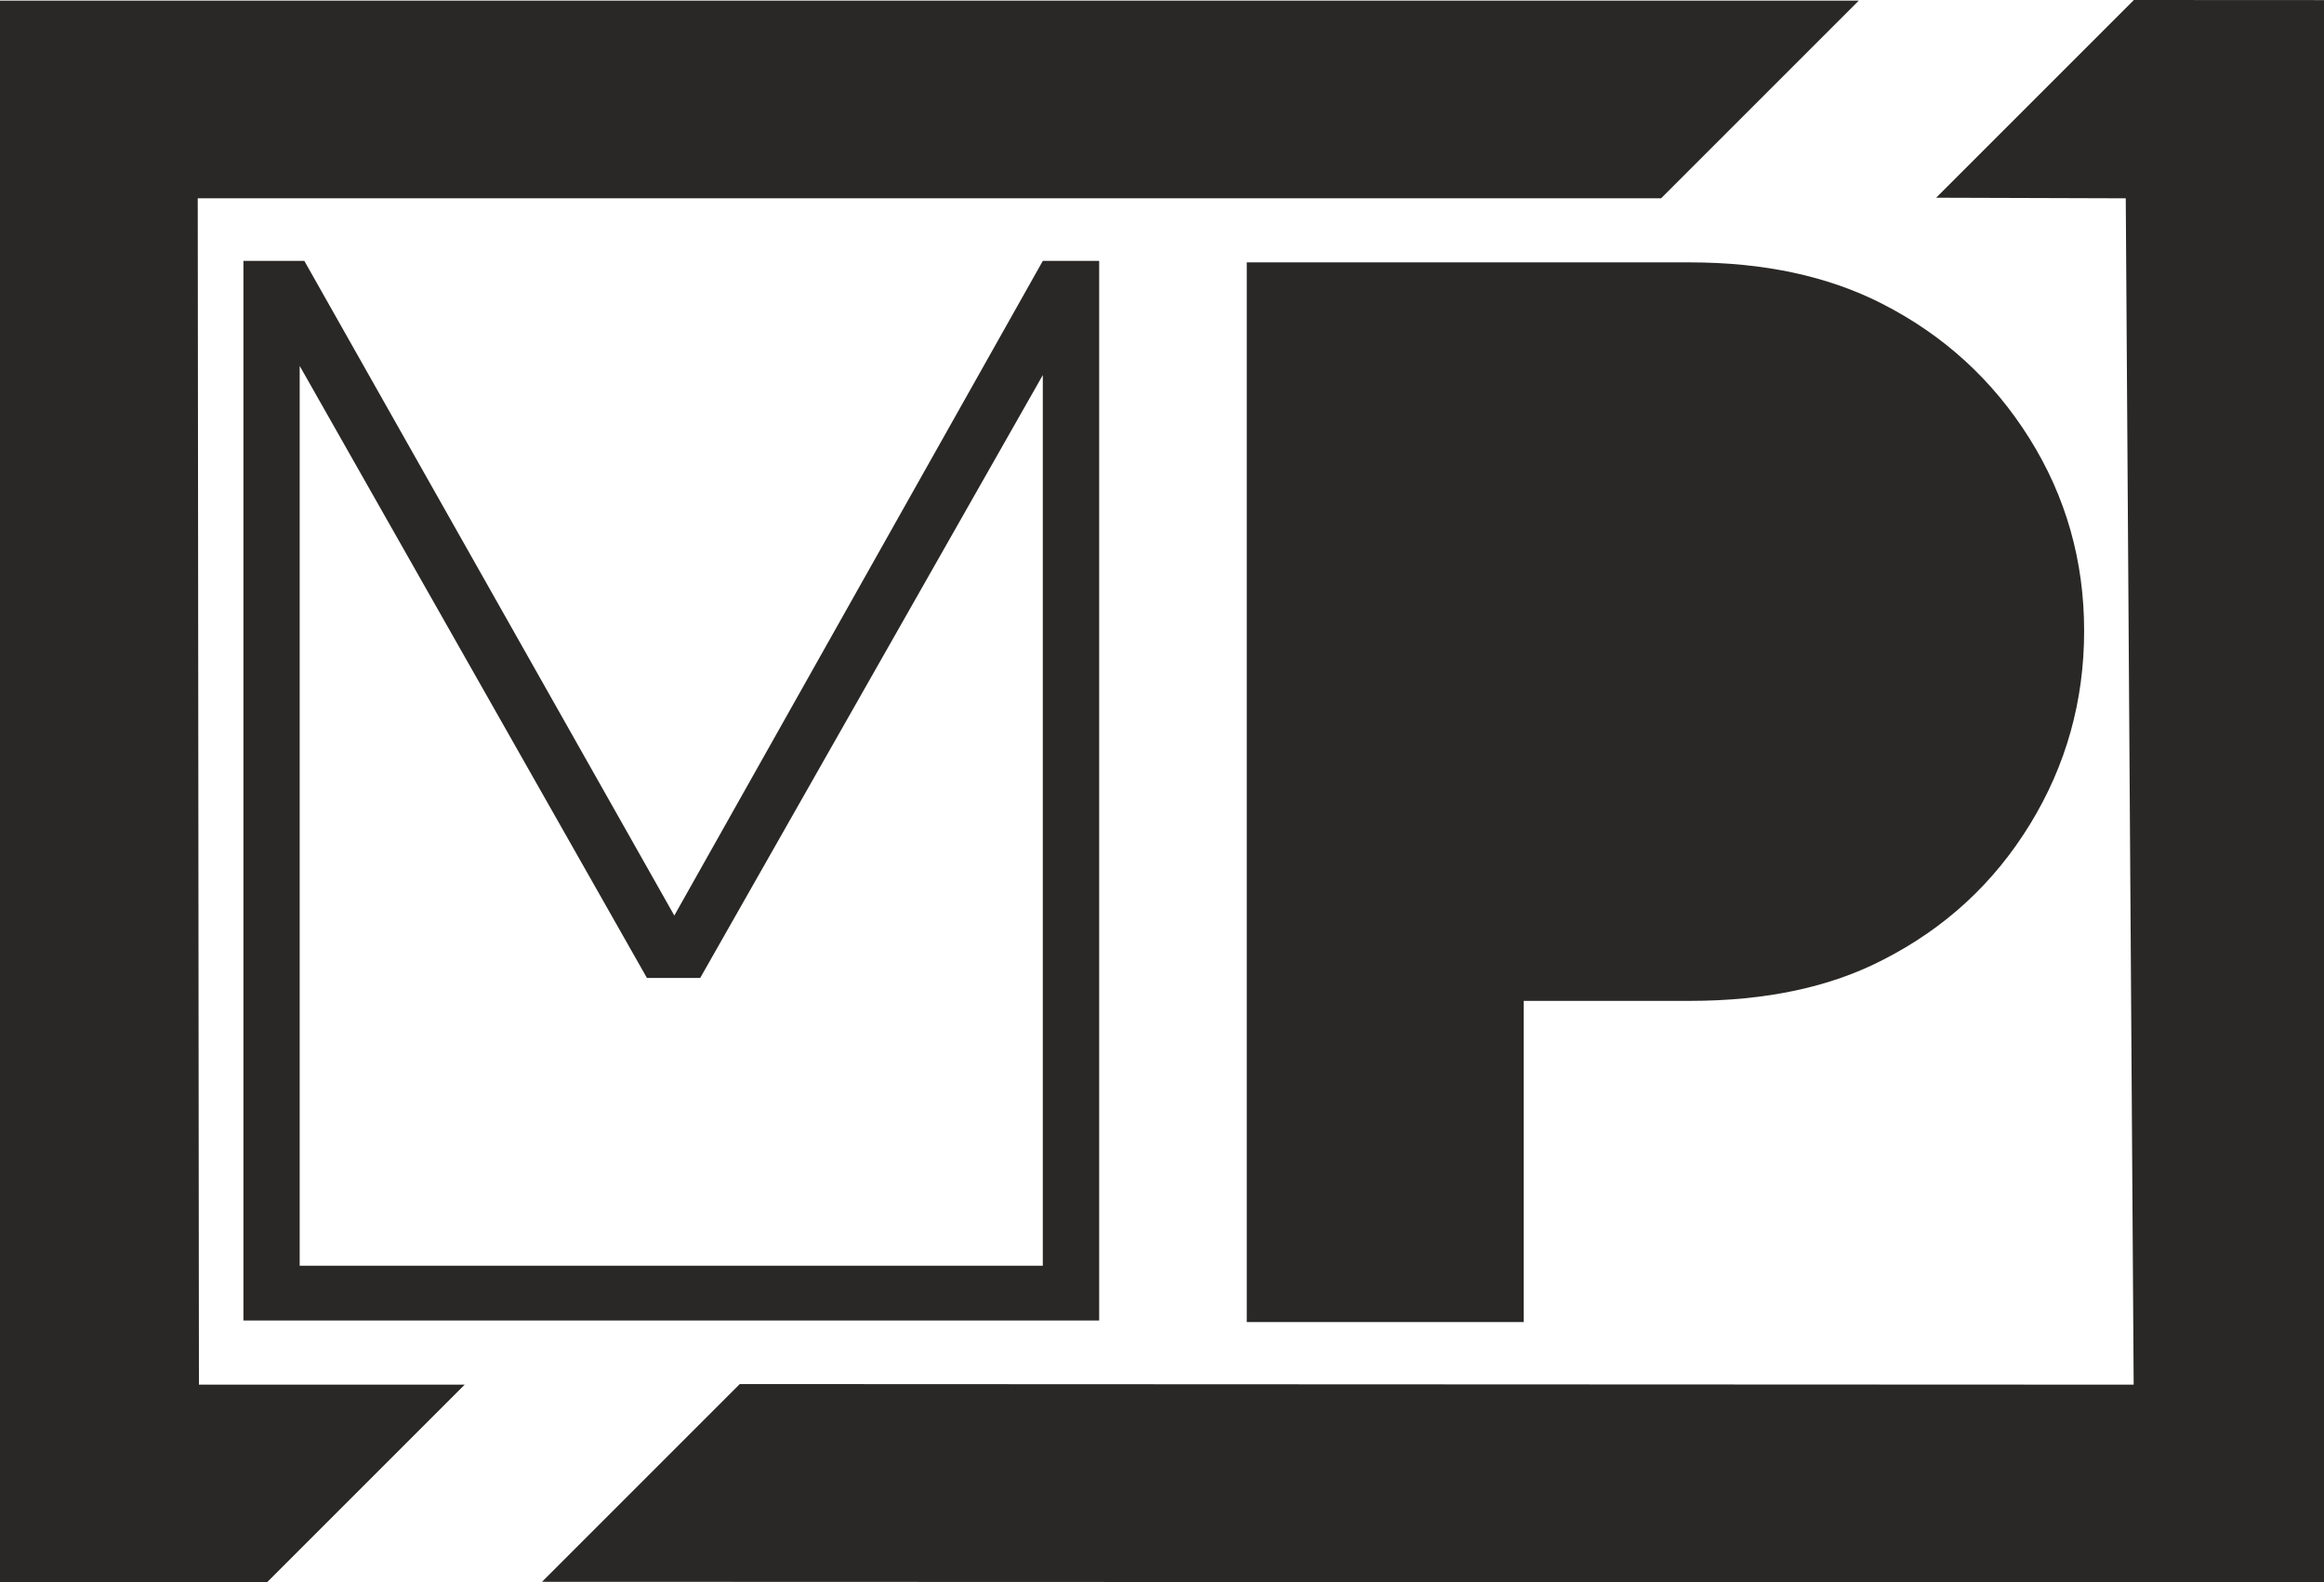 <?xml version="1.0" encoding="UTF-8"?> <svg xmlns="http://www.w3.org/2000/svg" id="Livello_2" data-name="Livello 2" viewBox="0 0 235.05 160.06"><defs><style> .cls-1 { fill: #292826; } </style></defs><g id="Livello_1-2" data-name="Livello 1"><g><path class="cls-1" d="m24.62,26.39h6.16l37.42,66.22L105.47,26.39h5.7v107.18H24.62V26.39Zm5.7,101.64h75.15V37.94l-34.65,60.98h-5.39L30.31,37.01v91.01Z"></path><path class="cls-1" d="m126.1,133.72V26.54h44.81c7.49,0,13.96,1.39,19.4,4.16,6.26,3.18,11.24,7.73,14.94,13.63,3.7,5.9,5.54,12.4,5.54,19.48s-1.82,13.6-5.47,19.56c-3.65,5.96-8.6,10.52-14.86,13.71-5.34,2.77-11.86,4.16-19.56,4.16h-16.79v32.49h-28.03Z"></path></g><g><polygon class="cls-1" points="0 160.06 27 160.06 47 140.06 20.12 140.06 20 20.06 168 20.06 188 .06 0 .06 0 160.06"></polygon><polygon class="cls-1" points="195.82 20 215.82 0 235.05 .01 235.05 160.06 54.82 160 74.82 140 215.8 140.06 215 20.06 195.82 20"></polygon></g></g></svg> 